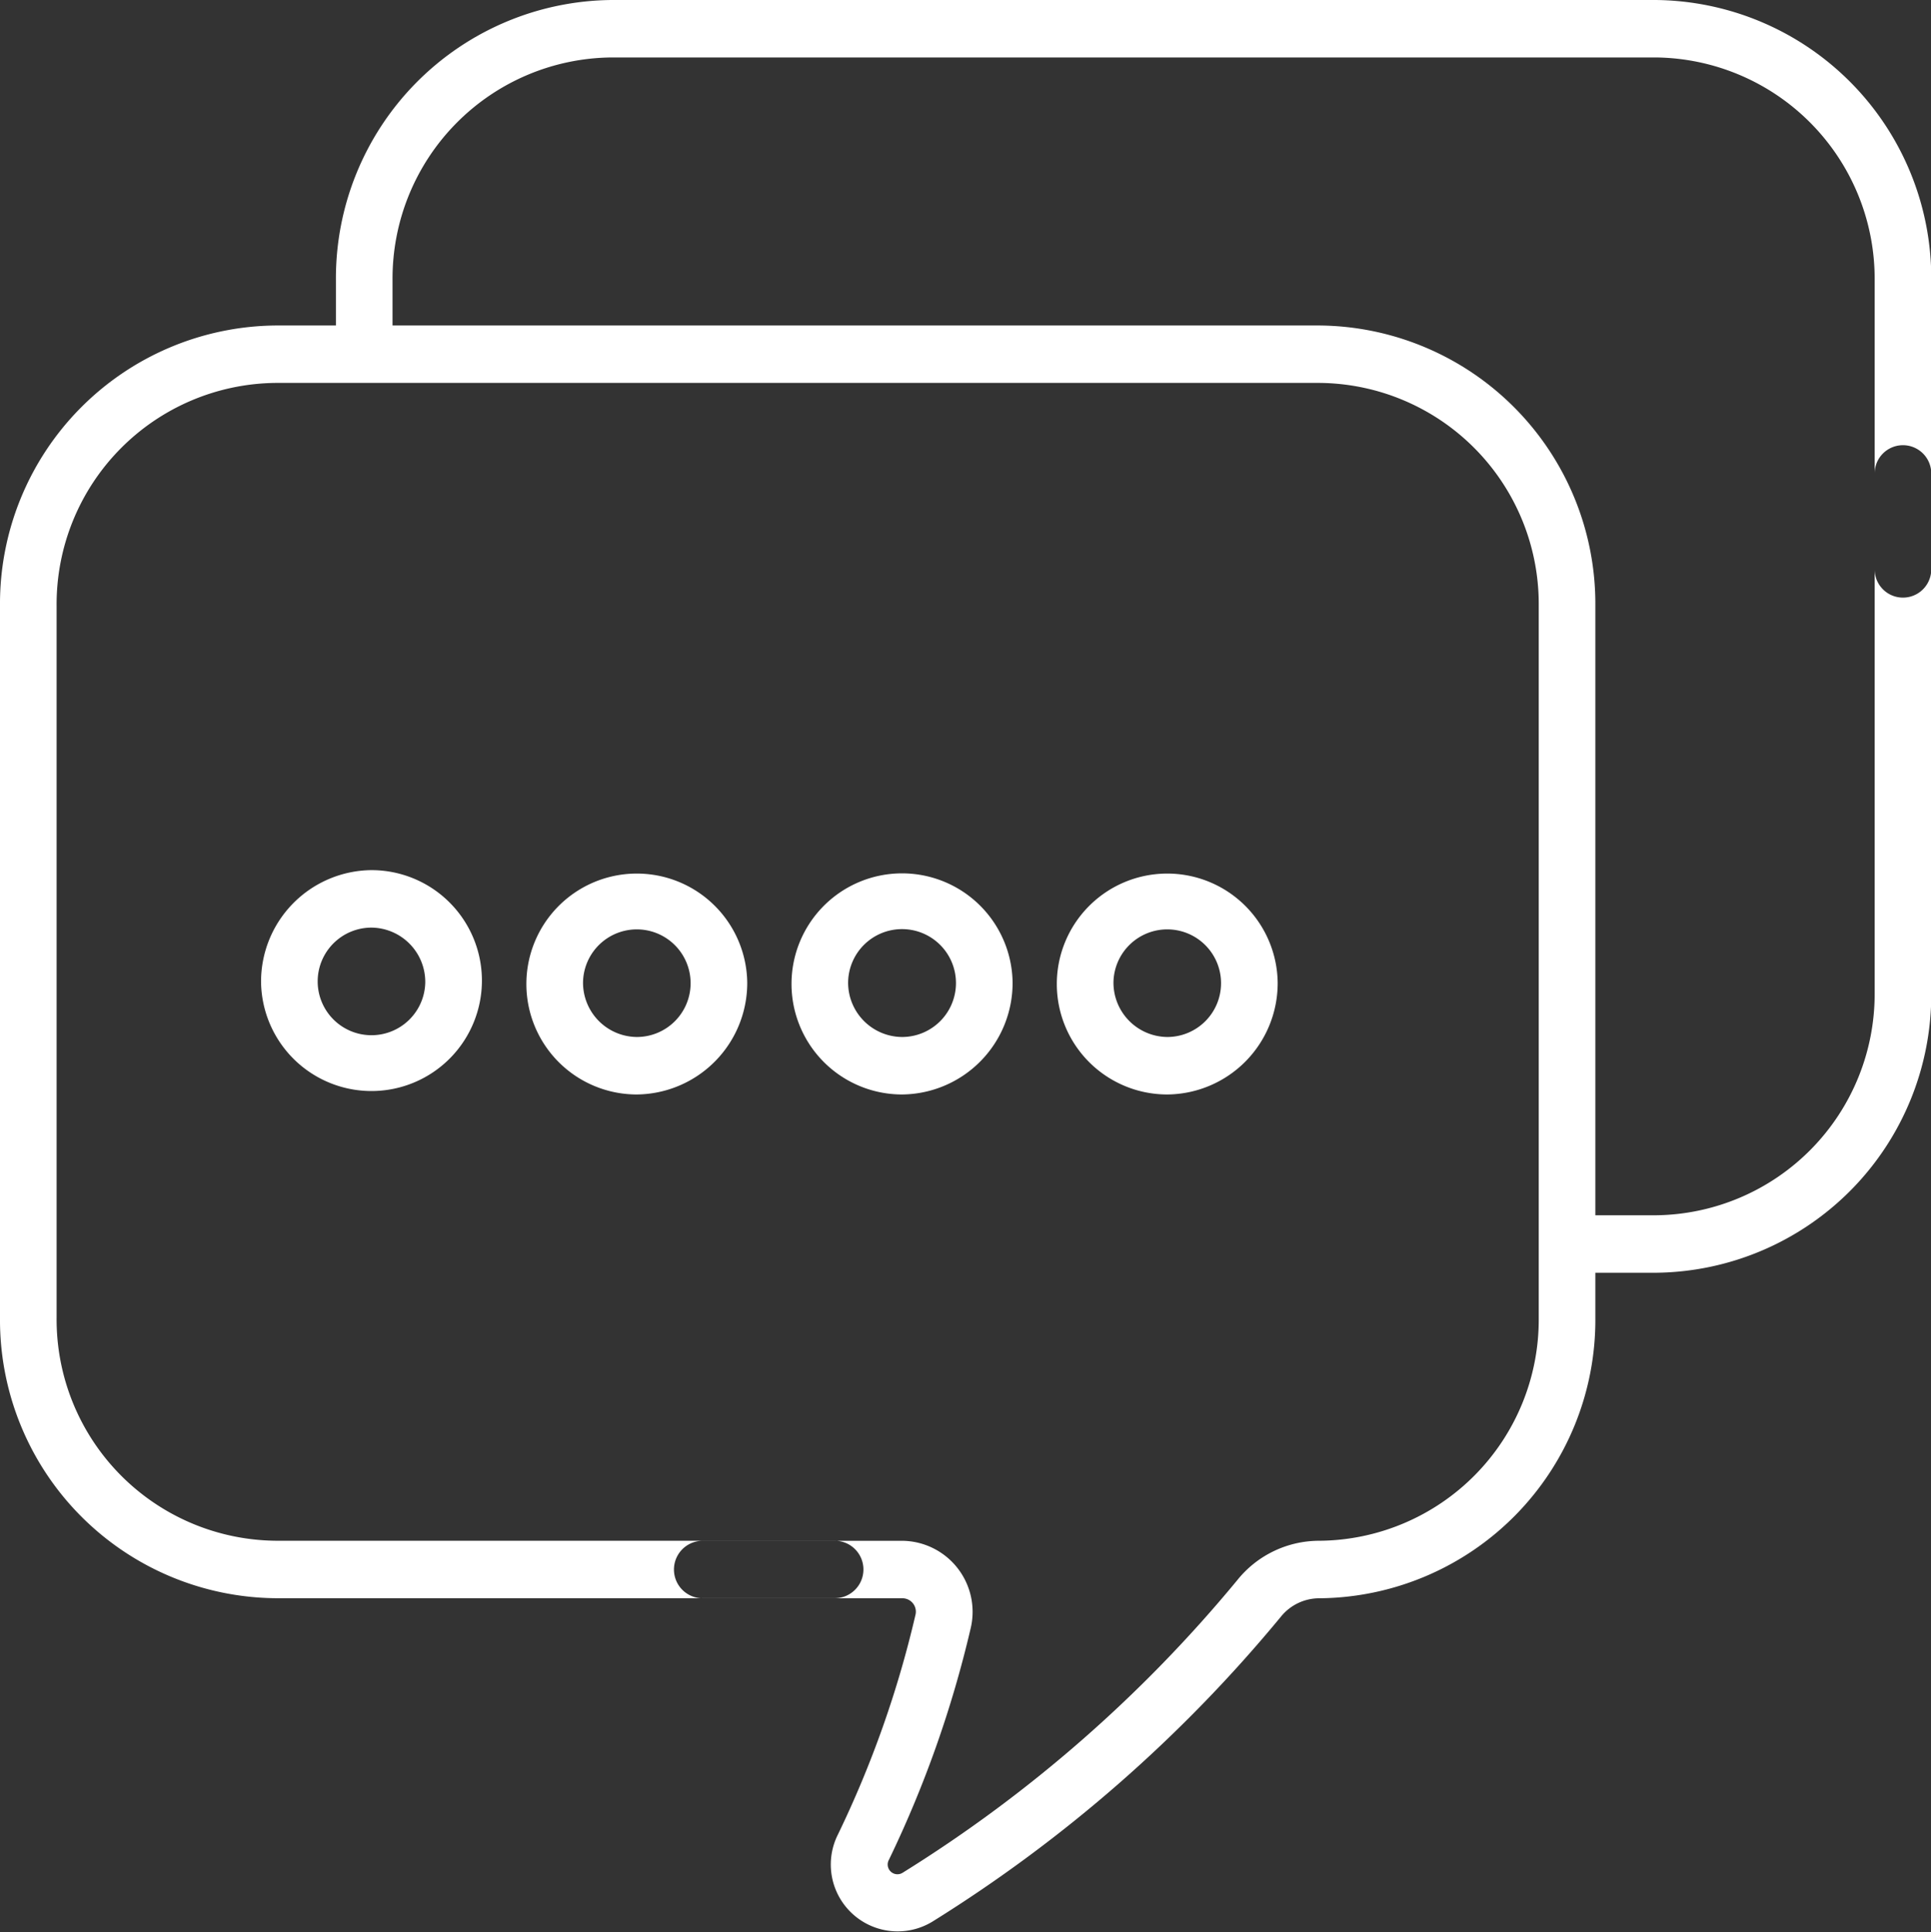 <?xml version="1.0" encoding="UTF-8"?> <svg xmlns="http://www.w3.org/2000/svg" width="71.97" height="72" viewBox="0 0 71.97 72"><rect x="0" y="0" width="71.97" height="72" fill="#333333" stroke="none"/><defs><style> .cls-1 { fill: #fff; fill-rule: evenodd; } </style></defs><path class="cls-1" d="M1219.29,610.607a4.116,4.116,0,1,0,4.11-4.18A4.154,4.154,0,0,0,1219.29,610.607Zm6.12,0a2.005,2.005,0,1,1-2.01-2.038A2.025,2.025,0,0,1,1225.41,610.607Zm12,0a4.116,4.116,0,1,0-4.12,4.18A4.156,4.156,0,0,0,1237.41,610.607Zm-6.12,0a2.005,2.005,0,1,1,2,2.038,2.023,2.023,0,0,1-2-2.038h0Zm16.01,0a4.12,4.12,0,1,0-4.12,4.18A4.156,4.156,0,0,0,1247.3,610.607Zm-6.13,0a2.01,2.01,0,1,1,2.01,2.038,2.025,2.025,0,0,1-2.01-2.038h0Zm16.01,0a4.116,4.116,0,1,0-4.11,4.18A4.148,4.148,0,0,0,1257.18,610.607Zm-6.12,0a2.005,2.005,0,1,1,2.01,2.038A2.025,2.025,0,0,1,1251.06,610.607ZM1271.26,574h-38.9a10.372,10.372,0,0,0-10.28,10.441v1.689h-2.24a10.372,10.372,0,0,0-10.28,10.44v26.549a10.372,10.372,0,0,0,10.28,10.441h20.83a1.071,1.071,0,0,0,0-2.142h-20.83a8.248,8.248,0,0,1-8.17-8.3V596.57a8.248,8.248,0,0,1,8.17-8.3h38.9a8.241,8.241,0,0,1,8.17,8.3v26.549a8.241,8.241,0,0,1-8.17,8.3,3.916,3.916,0,0,0-3.07,1.473,51.211,51.211,0,0,1-12.47,10.9,0.363,0.363,0,0,1-.51-0.483,41.515,41.515,0,0,0,3.05-8.638,2.648,2.648,0,0,0-2.55-3.251h-7.44a1.071,1.071,0,0,0,0,2.142h7.44a0.5,0.5,0,0,1,.49.62,39.118,39.118,0,0,1-2.89,8.184,2.491,2.491,0,0,0,3.52,3.247,53.409,53.409,0,0,0,12.99-11.364,1.841,1.841,0,0,1,1.44-.687,10.372,10.372,0,0,0,10.28-10.441v-1.69h2.24a10.371,10.371,0,0,0,10.28-10.44V591.646a1.055,1.055,0,1,0-2.11,0v19.343a8.248,8.248,0,0,1-8.17,8.3h-2.24V596.57a10.372,10.372,0,0,0-10.28-10.44h-34.55v-1.689a8.241,8.241,0,0,1,8.17-8.3h38.9a8.248,8.248,0,0,1,8.17,8.3v10.775a1.055,1.055,0,1,0,2.11,0V584.441A10.372,10.372,0,0,0,1271.26,574h0Z" transform="translate(-1209.56 -574)"></path></svg> 